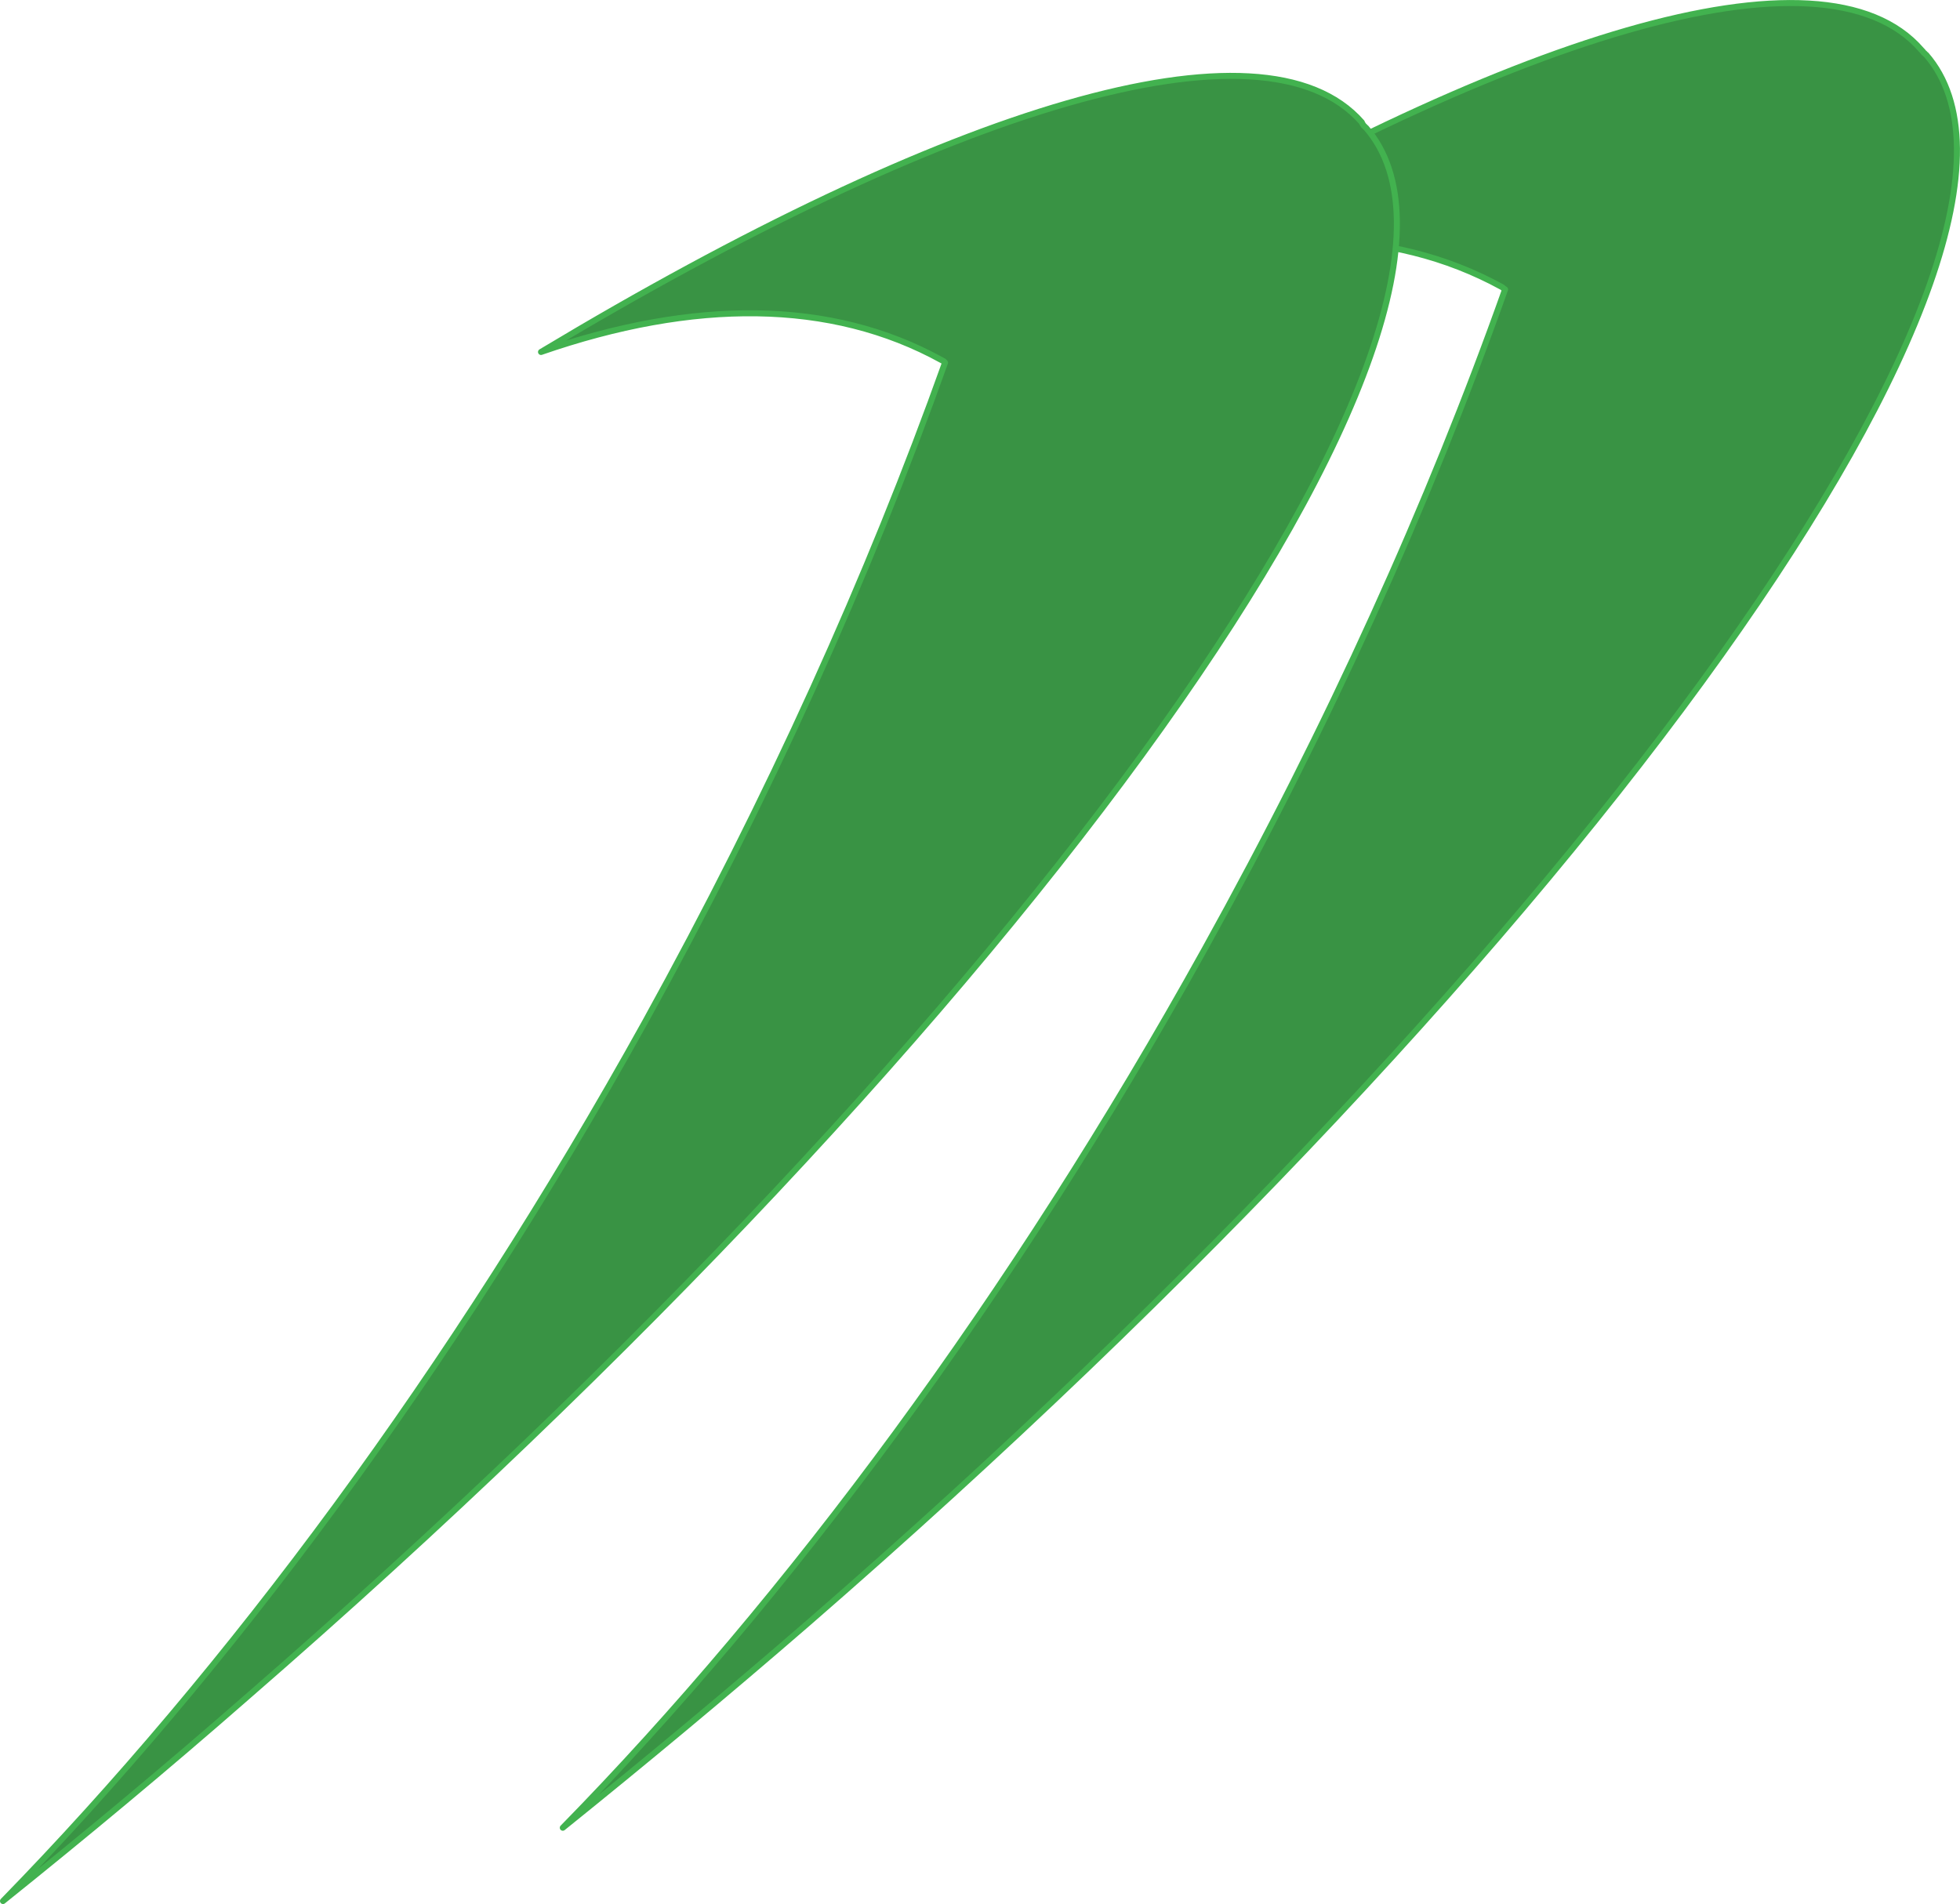 <?xml version="1.0" encoding="utf-8"?>
<!-- Generator: Adobe Illustrator 14.0.0, SVG Export Plug-In . SVG Version: 6.00 Build 43363)  -->
<!DOCTYPE svg PUBLIC "-//W3C//DTD SVG 1.1//EN" "http://www.w3.org/Graphics/SVG/1.1/DTD/svg11.dtd">
<svg version="1.1" id="Layer_1" xmlns="http://www.w3.org/2000/svg" xmlns:xlink="http://www.w3.org/1999/xlink" x="0px" y="0px"
	 width="37.17px" height="36.114px" viewBox="0 0 37.17 36.114" enable-background="new 0 0 37.17 36.114" xml:space="preserve">
<g>
	<path fill="#399344" stroke="#42B24F" stroke-width="0.114" stroke-linecap="round" stroke-linejoin="round" d="M28.478,5.442
		c0.021,0.01,0.04,0.035,0.065,0.048c-1.438,4.048-3.344,8.272-5.693,12.504c-3.667,6.612-7.905,12.311-12.177,16.674
		c1.535-1.236,3.088-2.527,4.653-3.883C30.127,17.93,39.621,4.605,36.528,1.038C36.508,1.028,36.502,1.008,36.483,1
		c-0.014-0.023-0.037-0.043-0.047-0.055c-1.862-2.149-7.851-0.278-15.552,4.347C23.775,4.29,26.373,4.288,28.478,5.442z"/>
	<path fill="#399344" stroke="#42B24F" stroke-width="0.114" stroke-linecap="round" stroke-linejoin="round" d="M25.904,2.421
		c-0.015-0.007-0.02-0.024-0.04-0.035C25.85,2.365,25.83,2.338,25.826,2.32c-1.871-2.138-7.864-0.269-15.566,4.356
		c2.89-1.002,5.497-1.005,7.599,0.156c0.026,0.013,0.044,0.021,0.063,0.047c-1.443,4.045-3.346,8.263-5.685,12.497
		C8.565,25.997,4.325,31.684,0.057,36.058c1.538-1.234,3.09-2.523,4.645-3.885C19.518,19.306,29.004,5.987,25.904,2.421z"/>
</g>
</svg>
